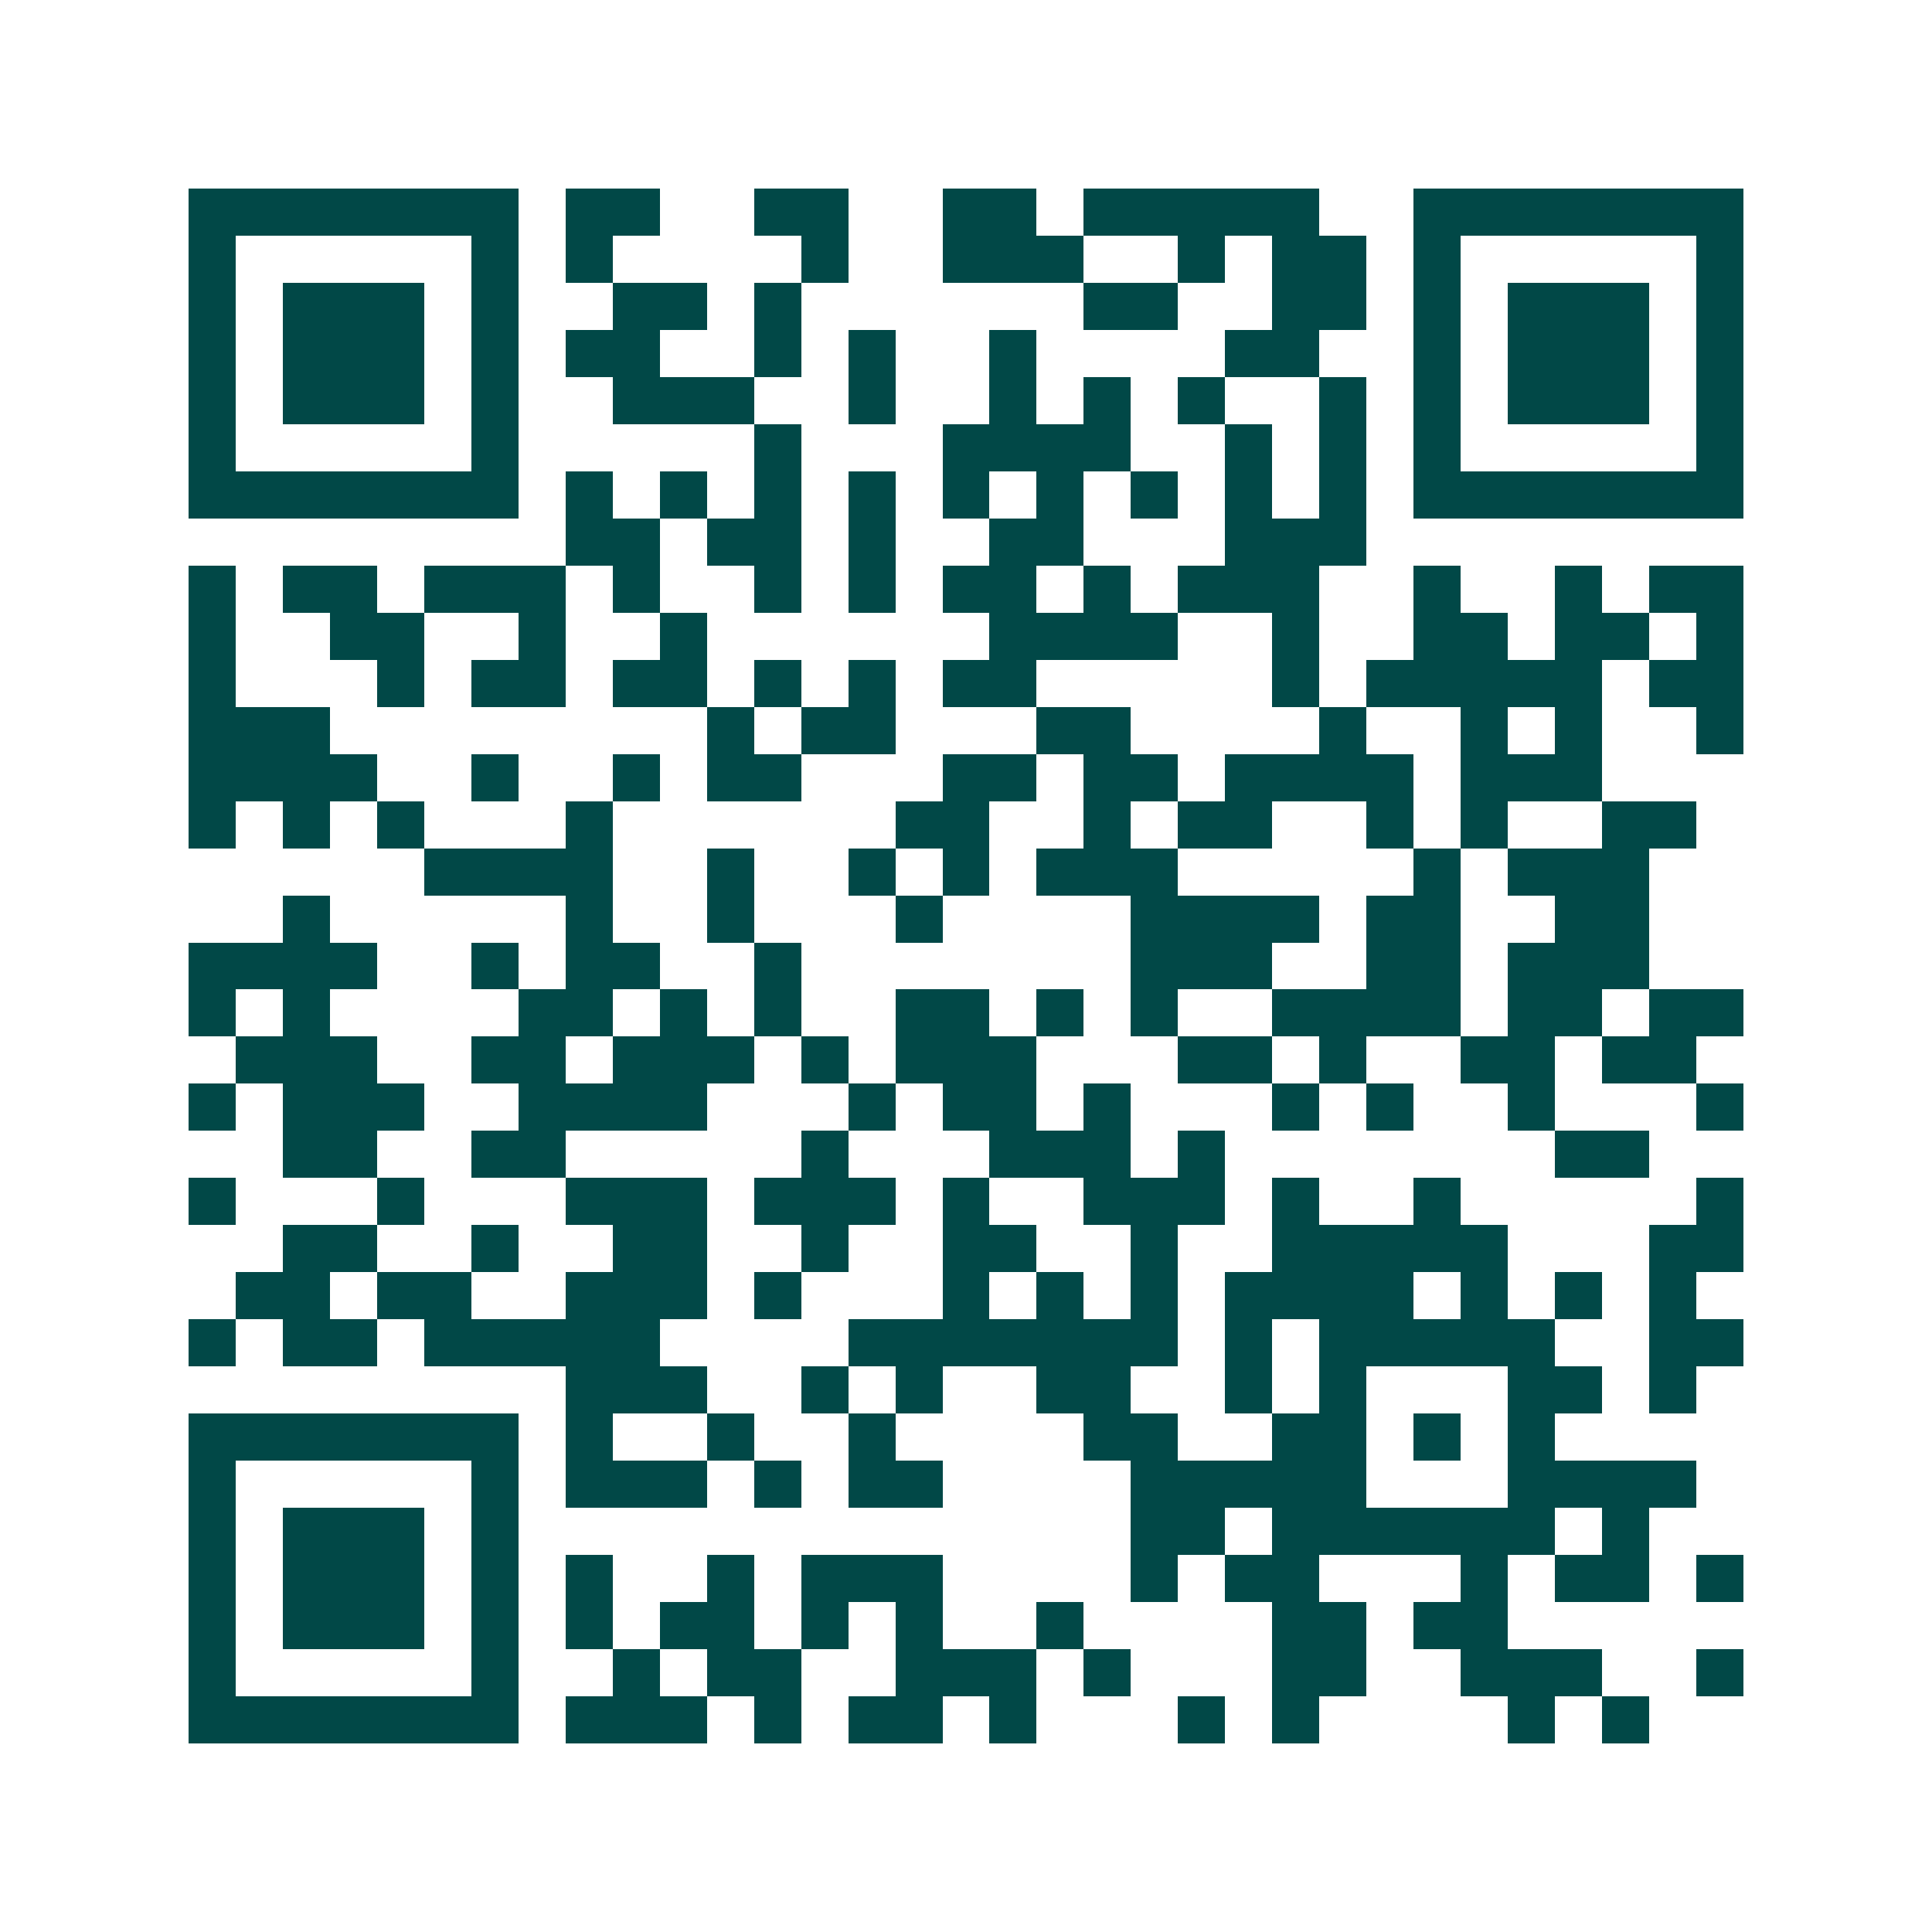 <svg xmlns="http://www.w3.org/2000/svg" width="200" height="200" viewBox="0 0 41 41" shape-rendering="crispEdges"><path fill="#ffffff" d="M0 0h41v41H0z"/><path stroke="#014847" d="M4 4.5h7m1 0h2m2 0h2m2 0h2m1 0h5m2 0h7M4 5.5h1m5 0h1m1 0h1m4 0h1m2 0h3m2 0h1m1 0h2m1 0h1m5 0h1M4 6.5h1m1 0h3m1 0h1m2 0h2m1 0h1m6 0h2m2 0h2m1 0h1m1 0h3m1 0h1M4 7.5h1m1 0h3m1 0h1m1 0h2m2 0h1m1 0h1m2 0h1m4 0h2m2 0h1m1 0h3m1 0h1M4 8.5h1m1 0h3m1 0h1m2 0h3m2 0h1m2 0h1m1 0h1m1 0h1m2 0h1m1 0h1m1 0h3m1 0h1M4 9.5h1m5 0h1m5 0h1m3 0h4m2 0h1m1 0h1m1 0h1m5 0h1M4 10.5h7m1 0h1m1 0h1m1 0h1m1 0h1m1 0h1m1 0h1m1 0h1m1 0h1m1 0h1m1 0h7M12 11.5h2m1 0h2m1 0h1m2 0h2m3 0h3M4 12.5h1m1 0h2m1 0h3m1 0h1m2 0h1m1 0h1m1 0h2m1 0h1m1 0h3m2 0h1m2 0h1m1 0h2M4 13.5h1m2 0h2m2 0h1m2 0h1m6 0h4m2 0h1m2 0h2m1 0h2m1 0h1M4 14.5h1m3 0h1m1 0h2m1 0h2m1 0h1m1 0h1m1 0h2m5 0h1m1 0h5m1 0h2M4 15.5h3m8 0h1m1 0h2m3 0h2m4 0h1m2 0h1m1 0h1m2 0h1M4 16.5h4m2 0h1m2 0h1m1 0h2m3 0h2m1 0h2m1 0h4m1 0h3M4 17.5h1m1 0h1m1 0h1m3 0h1m6 0h2m2 0h1m1 0h2m2 0h1m1 0h1m2 0h2M9 18.5h4m2 0h1m2 0h1m1 0h1m1 0h3m5 0h1m1 0h3M6 19.5h1m5 0h1m2 0h1m3 0h1m4 0h4m1 0h2m2 0h2M4 20.5h4m2 0h1m1 0h2m2 0h1m7 0h3m2 0h2m1 0h3M4 21.5h1m1 0h1m4 0h2m1 0h1m1 0h1m2 0h2m1 0h1m1 0h1m2 0h4m1 0h2m1 0h2M5 22.5h3m2 0h2m1 0h3m1 0h1m1 0h3m3 0h2m1 0h1m2 0h2m1 0h2M4 23.5h1m1 0h3m2 0h4m3 0h1m1 0h2m1 0h1m3 0h1m1 0h1m2 0h1m3 0h1M6 24.5h2m2 0h2m5 0h1m3 0h3m1 0h1m7 0h2M4 25.5h1m3 0h1m3 0h3m1 0h3m1 0h1m2 0h3m1 0h1m2 0h1m5 0h1M6 26.5h2m2 0h1m2 0h2m2 0h1m2 0h2m2 0h1m2 0h5m3 0h2M5 27.5h2m1 0h2m2 0h3m1 0h1m3 0h1m1 0h1m1 0h1m1 0h4m1 0h1m1 0h1m1 0h1M4 28.5h1m1 0h2m1 0h5m4 0h7m1 0h1m1 0h5m2 0h2M12 29.5h3m2 0h1m1 0h1m2 0h2m2 0h1m1 0h1m3 0h2m1 0h1M4 30.5h7m1 0h1m2 0h1m2 0h1m4 0h2m2 0h2m1 0h1m1 0h1M4 31.5h1m5 0h1m1 0h3m1 0h1m1 0h2m4 0h5m3 0h4M4 32.5h1m1 0h3m1 0h1m13 0h2m1 0h6m1 0h1M4 33.5h1m1 0h3m1 0h1m1 0h1m2 0h1m1 0h3m4 0h1m1 0h2m3 0h1m1 0h2m1 0h1M4 34.5h1m1 0h3m1 0h1m1 0h1m1 0h2m1 0h1m1 0h1m2 0h1m4 0h2m1 0h2M4 35.5h1m5 0h1m2 0h1m1 0h2m2 0h3m1 0h1m3 0h2m2 0h3m2 0h1M4 36.5h7m1 0h3m1 0h1m1 0h2m1 0h1m3 0h1m1 0h1m4 0h1m1 0h1"/></svg>
